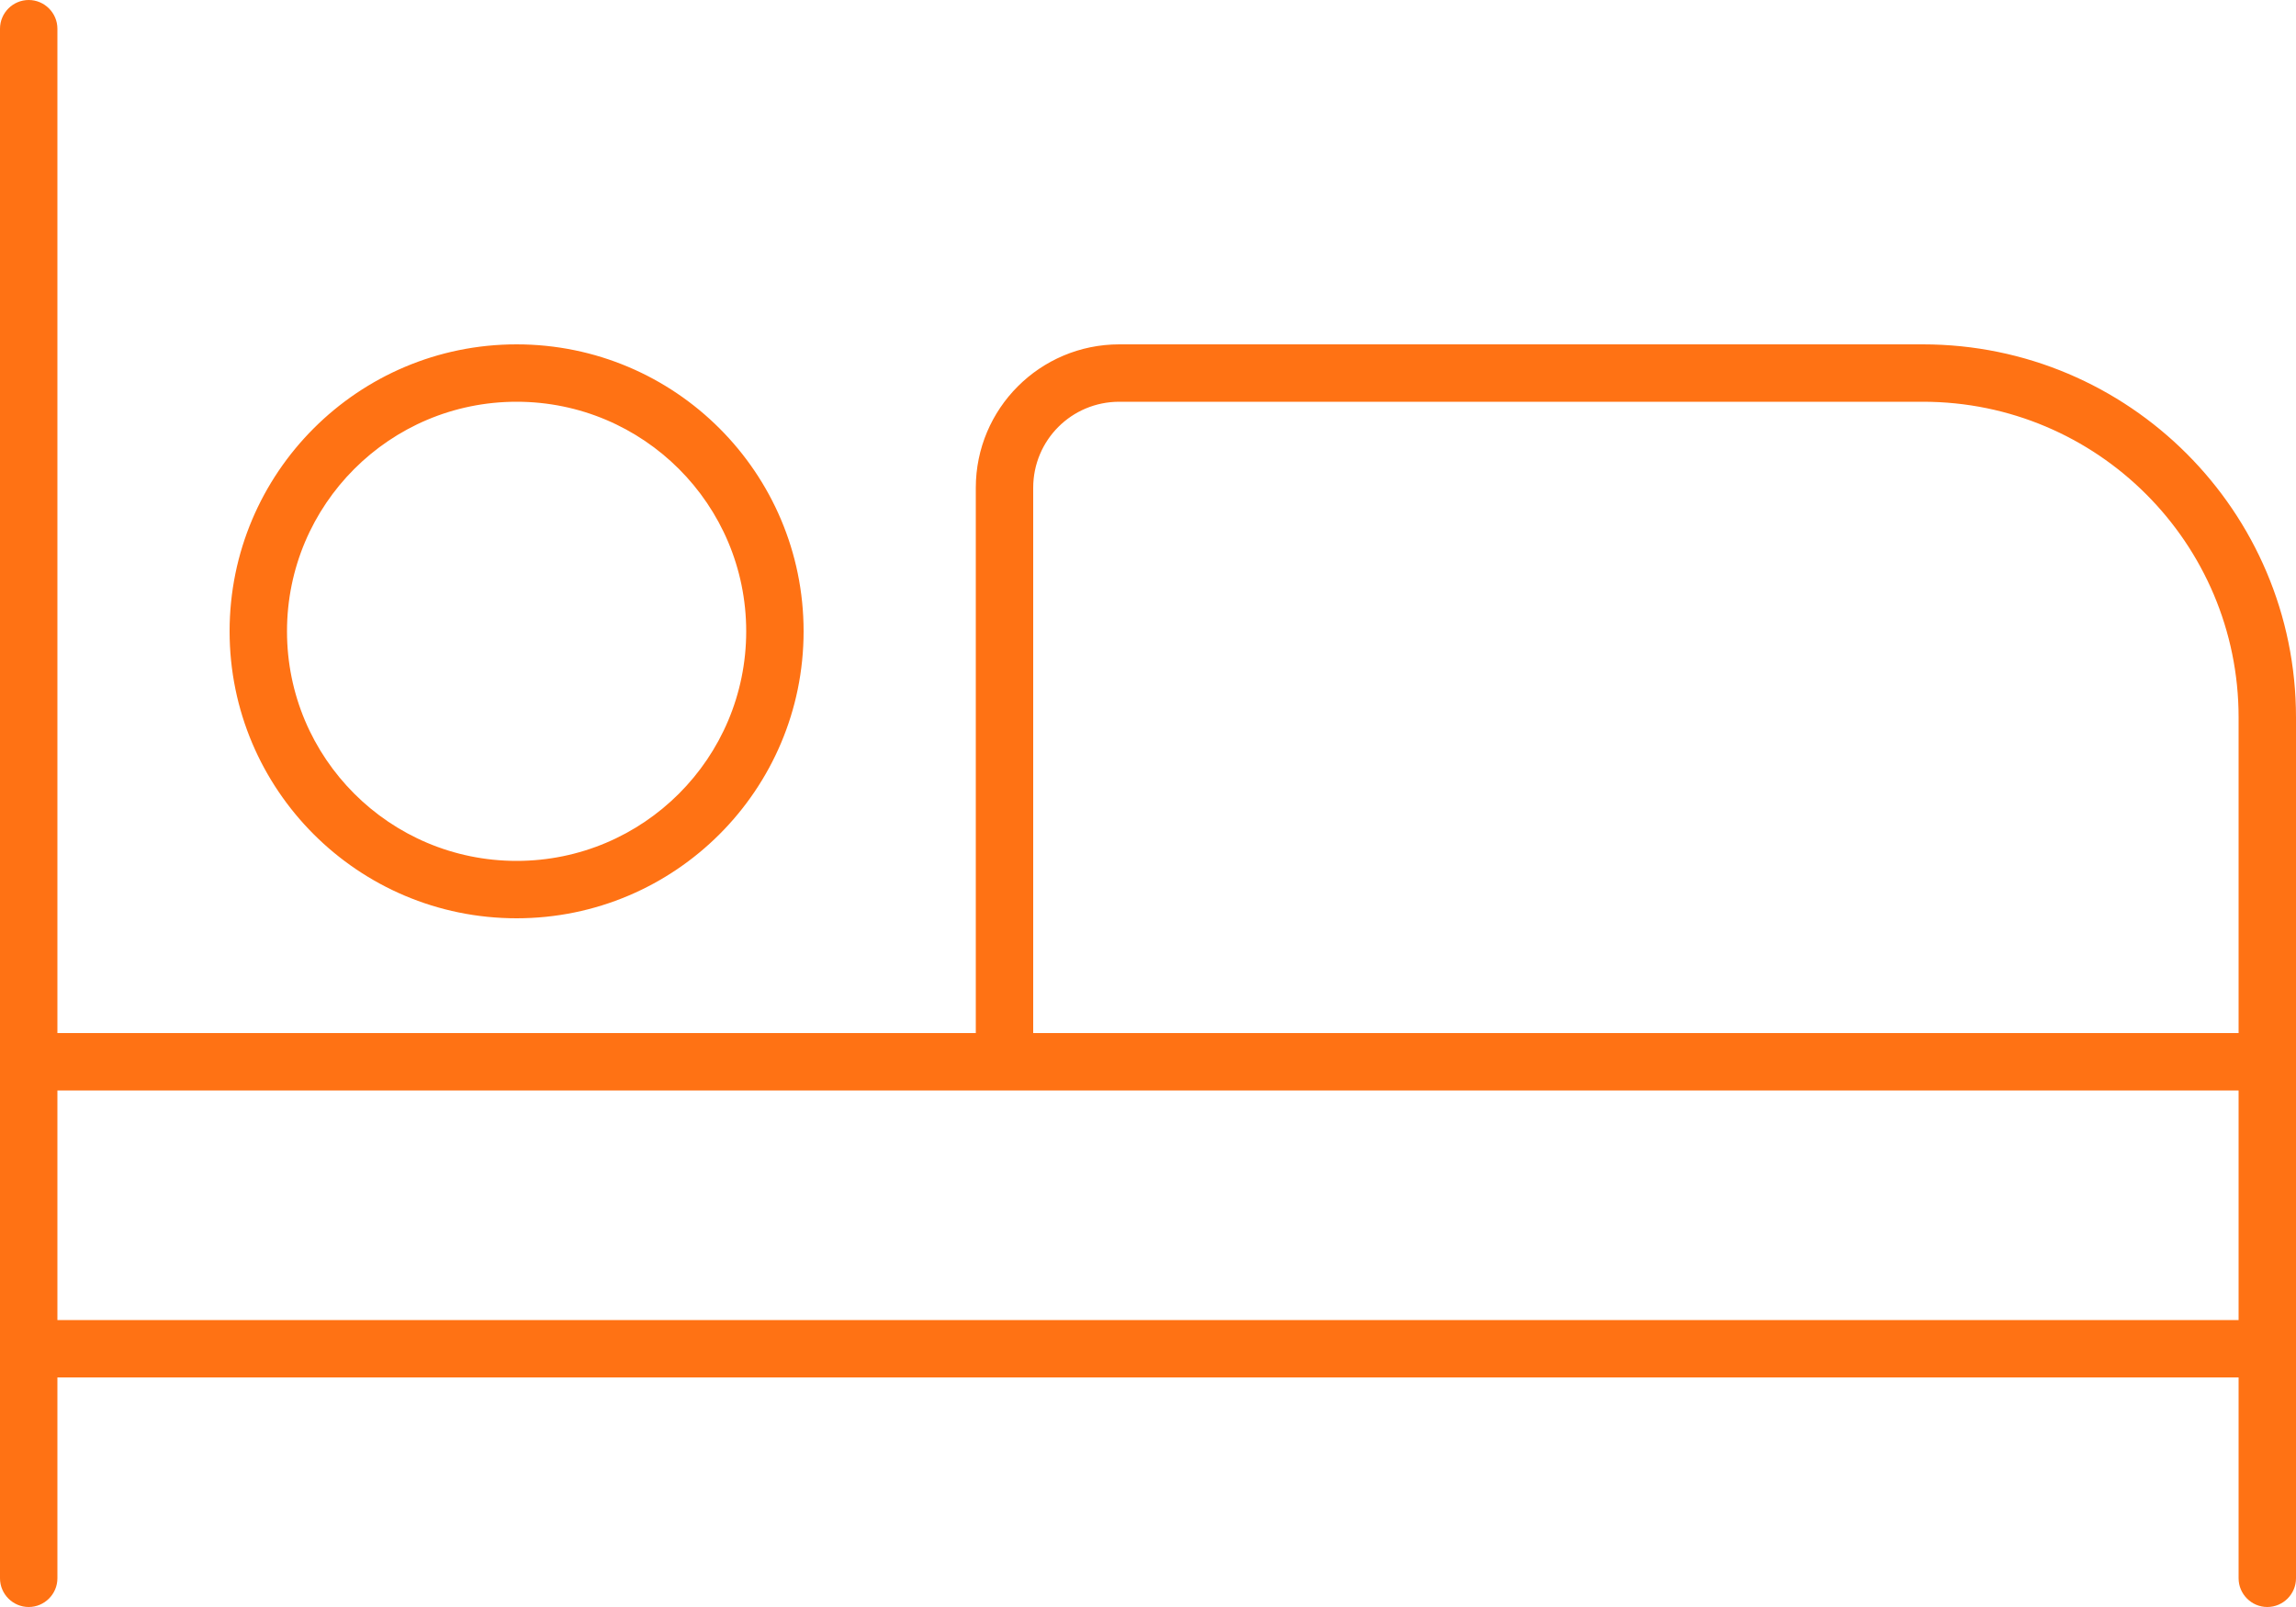 <?xml version="1.0" encoding="UTF-8"?><svg id="Layer_1" xmlns="http://www.w3.org/2000/svg" viewBox="0 0 640 448"><defs><style>.cls-1{fill:#ff7214;stroke-width:0px;}</style></defs><path class="cls-1" d="m16,8C16,3.6,12.4,0,8,0S0,3.6,0,8v432c0,4.4,3.6,8,8,8s8-3.6,8-8v-56h608v56c0,4.4,3.6,8,8,8s8-3.6,8-8v-240c0-57.4-46.6-104-104-104h-224c-22.1,0-40,17.9-40,40v152H16V8Zm608,360H16v-64h608v64Zm0-168v88h-336v-152c0-13.3,10.7-24,24-24h224c48.6,0,88,39.4,88,88Zm-544-24c0-35.35,28.65-64,64-64s64,28.65,64,64-28.65,64-64,64-64-28.65-64-64Zm144,0c0-44.18-35.82-80-80-80s-80,35.82-80,80,35.82,80,80,80,80-35.82,80-80Z"/></svg>
